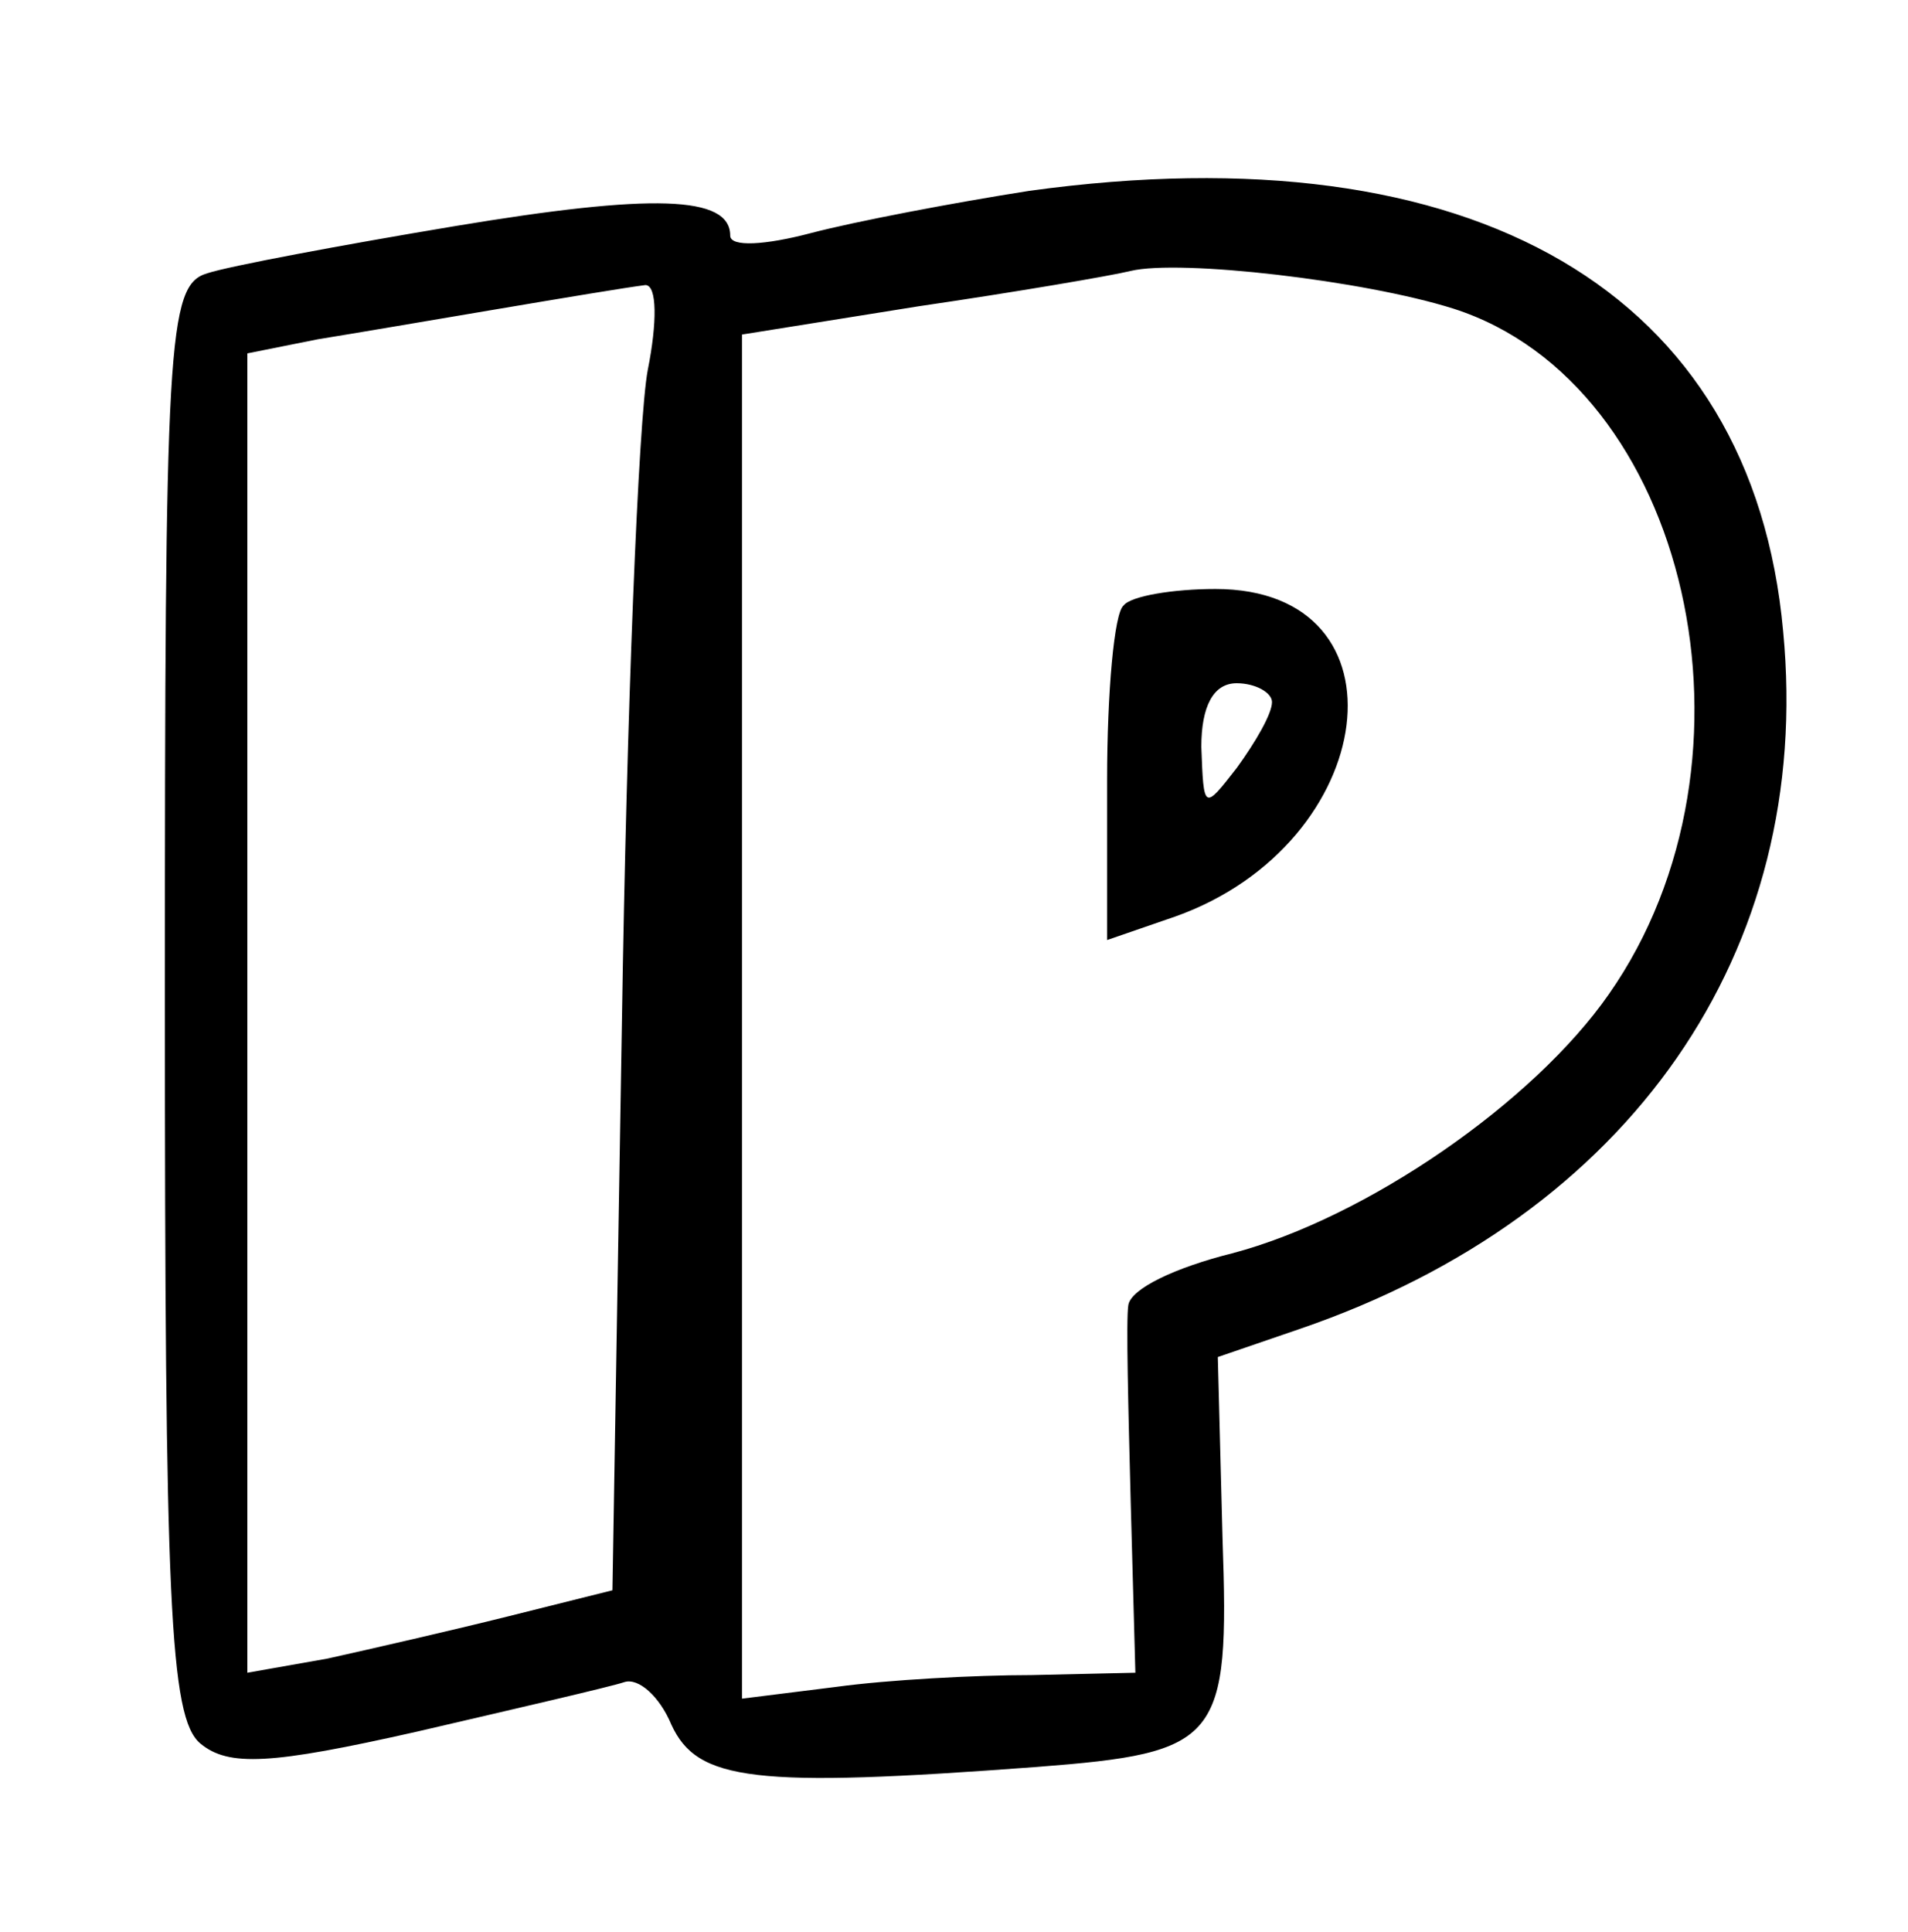 <?xml version="1.0" standalone="no"?>
<!DOCTYPE svg PUBLIC "-//W3C//DTD SVG 20010904//EN"
 "http://www.w3.org/TR/2001/REC-SVG-20010904/DTD/svg10.dtd">
<svg version="1.0" xmlns="http://www.w3.org/2000/svg"
 width="81pt" height="82pt" viewBox="0 0 81 82"
 preserveAspectRatio="xMidYMid meet">
<g transform="translate(0,82) scale(0.1,-0.1)"
fill="#000000" stroke="none">
<path d="M437 739 c-32 -5 -74 -13 -93 -18 -19 -5 -34 -6 -34 -1 0 17 -33 18
-117 4 -48 -8 -96 -17 -105 -20 -17 -5 -18 -28 -18 -308 0 -256 2 -305 15
-316 12 -10 30 -9 92 5 43 10 82 19 88 21 6 2 15 -6 20 -18 11 -24 35 -27 155
-18 78 6 82 11 79 97 l-2 77 35 12 c140 48 218 160 205 296 -13 144 -131 213
-320 187z m180 -50 c100 -32 136 -191 66 -291 -32 -46 -103 -95 -160 -110 -24
-6 -43 -15 -44 -22 -1 -6 0 -44 1 -83 l2 -73 -44 -1 c-24 0 -61 -2 -83 -5
l-40 -5 0 289 0 290 75 12 c41 6 82 13 90 15 21 5 99 -4 137 -16z m-342 -26
c-4 -21 -9 -146 -11 -278 l-4 -240 -44 -11 c-24 -6 -59 -14 -77 -18 l-34 -6 0
280 0 280 30 6 c31 5 123 21 139 23 5 0 5 -16 1 -36z"/>
<path d="M477 563 c-4 -3 -7 -37 -7 -74 l0 -68 29 10 c87 31 101 139 17 139
-18 0 -36 -3 -39 -7z m63 -41 c0 -5 -7 -17 -15 -28 -14 -18 -14 -18 -15 9 0
17 5 27 15 27 8 0 15 -4 15 -8z"/>
</g>
</svg>
